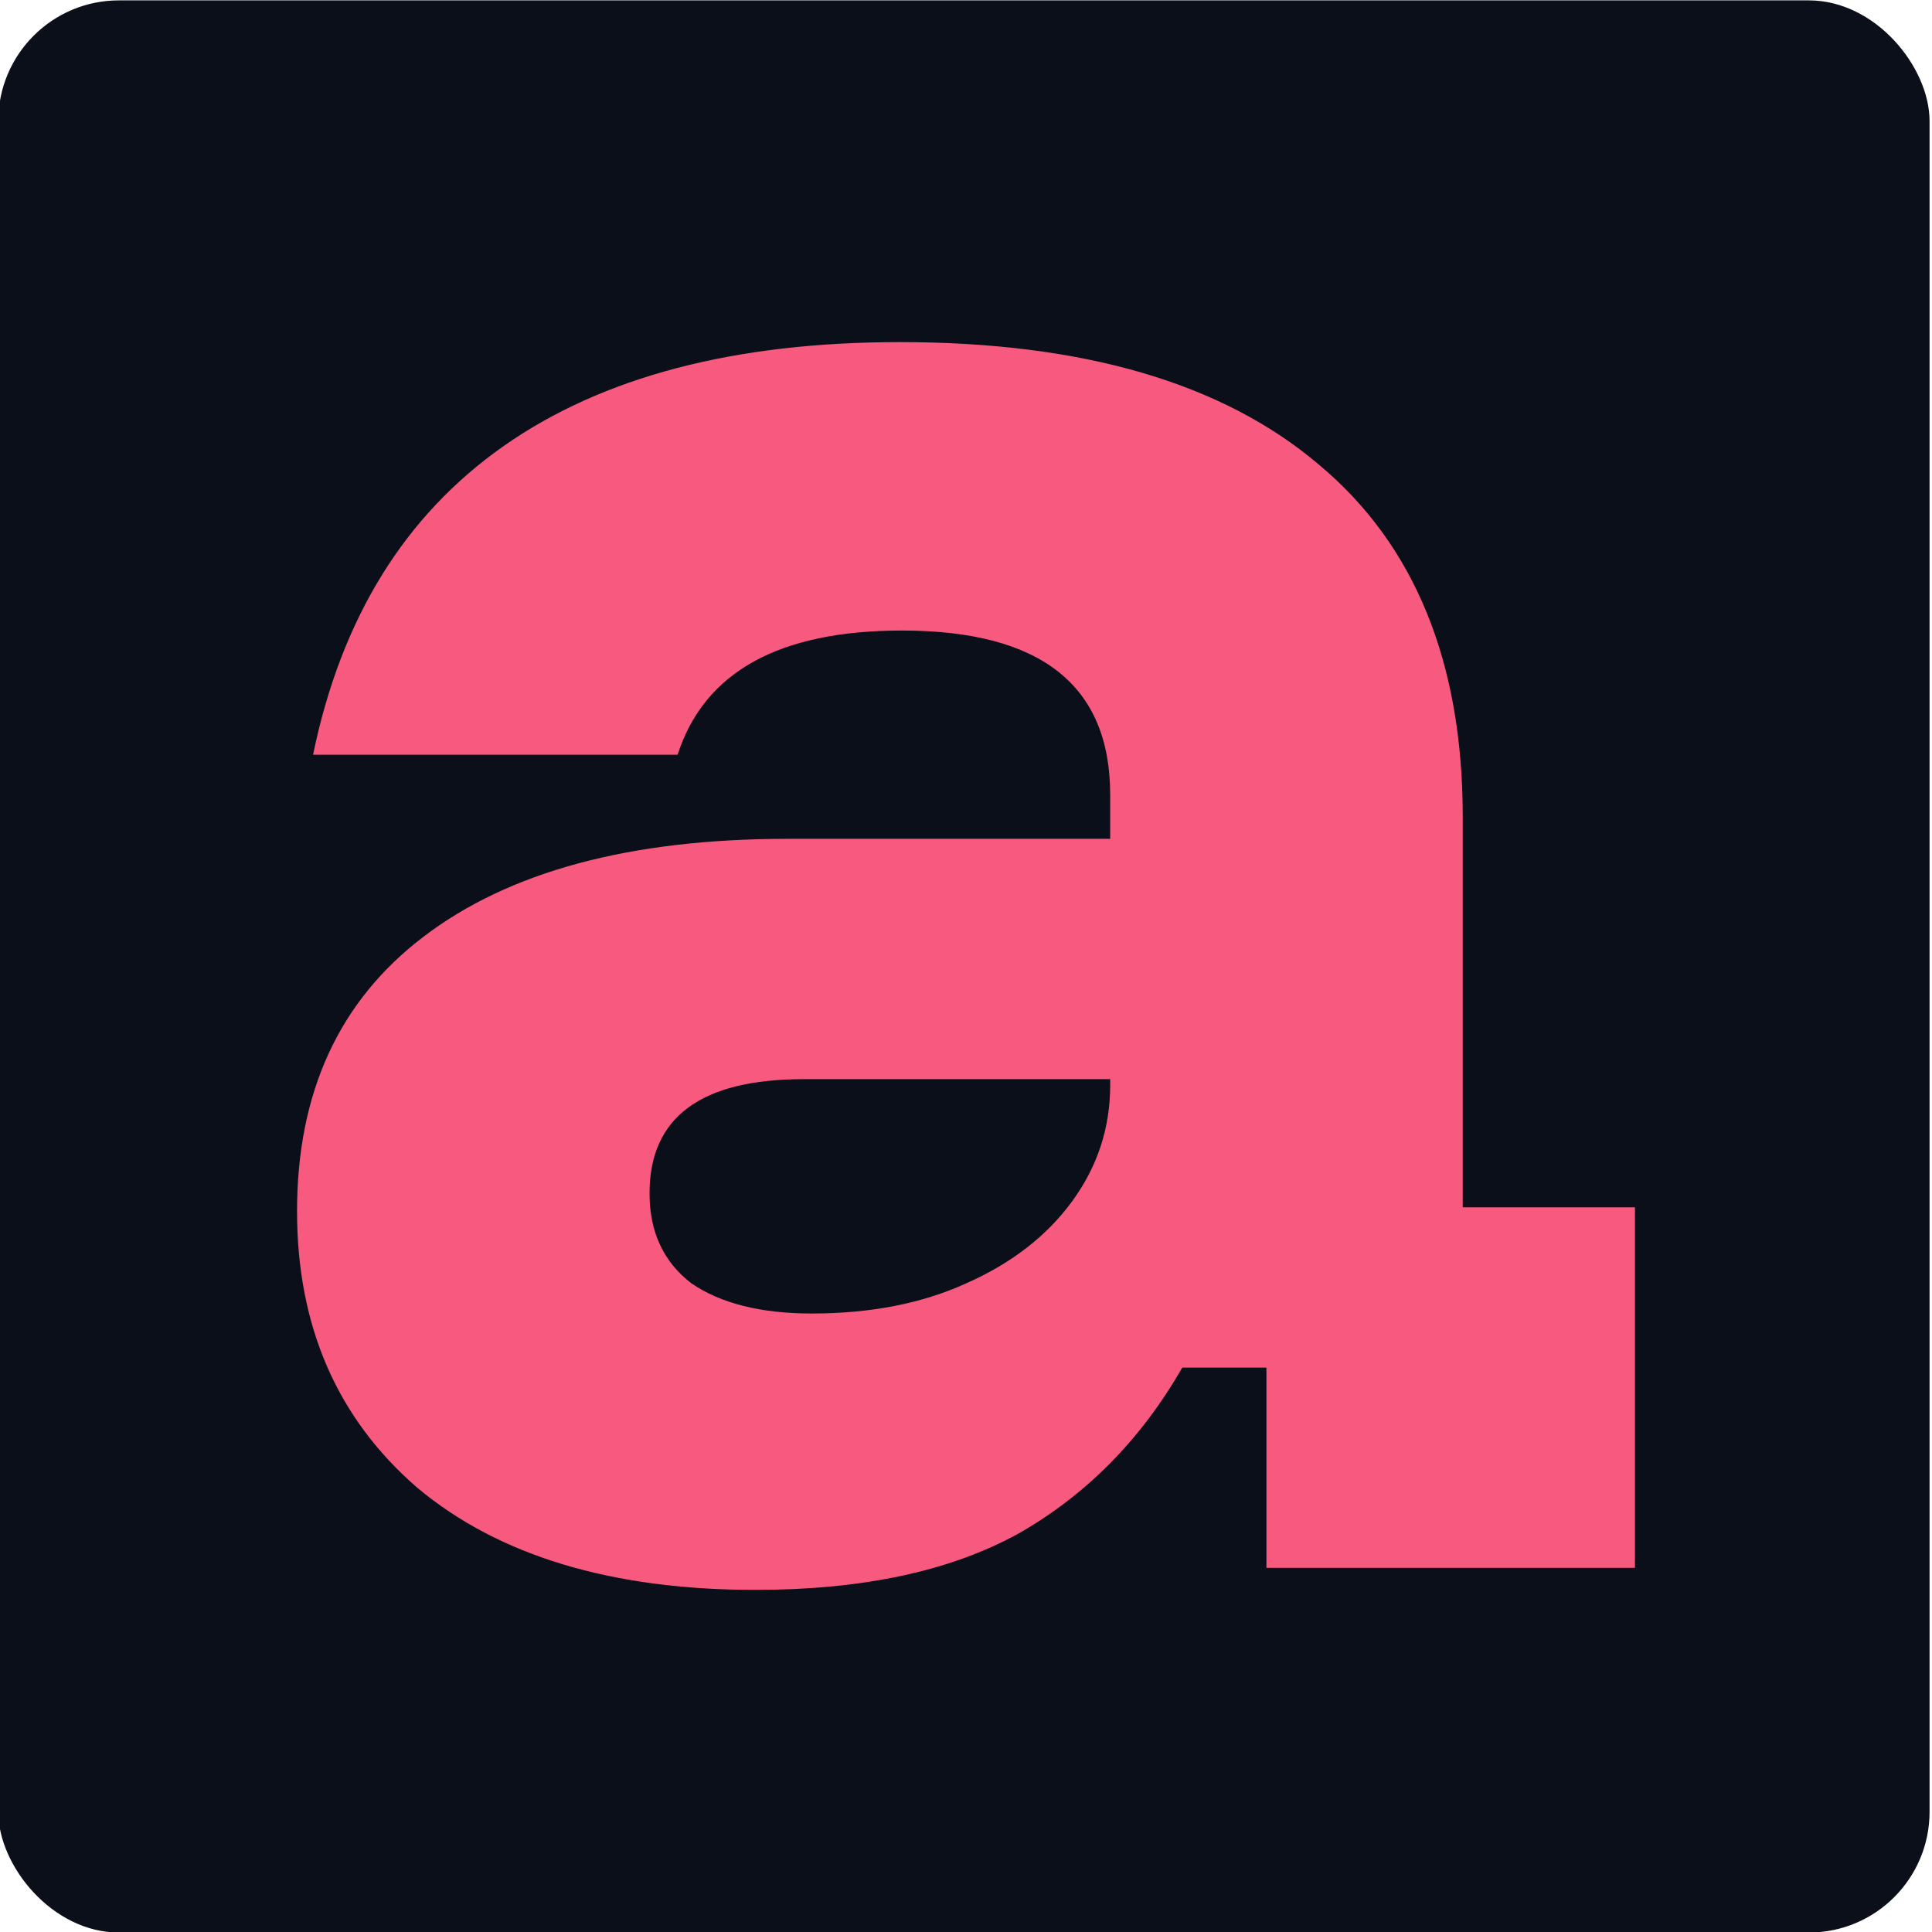 <svg width="128" height="128" version="1.1" viewBox="0 0 33.867 33.867" xmlns="http://www.w3.org/2000/svg">
 <a transform="matrix(.933 0 0 .974 -85.15 -70.848)" fill="#0b0f19">
  <rect x="91.232" y="72.746" width="36.286" height="34.774" rx="2.268" ry="2.173" fill="#0b0f19"/>
 </a>
 <g transform="translate(-44.174 -115.84)">
  <path d="m57.421 143.71q-3.792 0-5.933-1.791-2.107-1.826-2.107-4.845 0-3.125 2.212-4.81 2.247-1.72 6.39-1.72h5.652v-0.772q0-2.879-3.651-2.879-3.23 0-3.932 2.177h-6.39q0.737-3.581 3.335-5.407 2.598-1.826 6.952-1.826 4.81 0 7.338 2.142 2.528 2.107 2.528 6.179v6.846h3.019v6.32h-6.46v-3.511h-1.475q-1.088 1.896-2.879 2.914-1.79 0.983-4.599 0.983zm0.983-4.845q1.545 0 2.703-0.527 1.194-0.527 1.861-1.44 0.667-0.913 0.667-2.036v-0.105h-5.372q-2.703 0-2.703 2.001 0 1.018 0.737 1.58 0.772 0.527 2.107 0.527z" fill="#f7597f"/>
 </g>
</svg>

